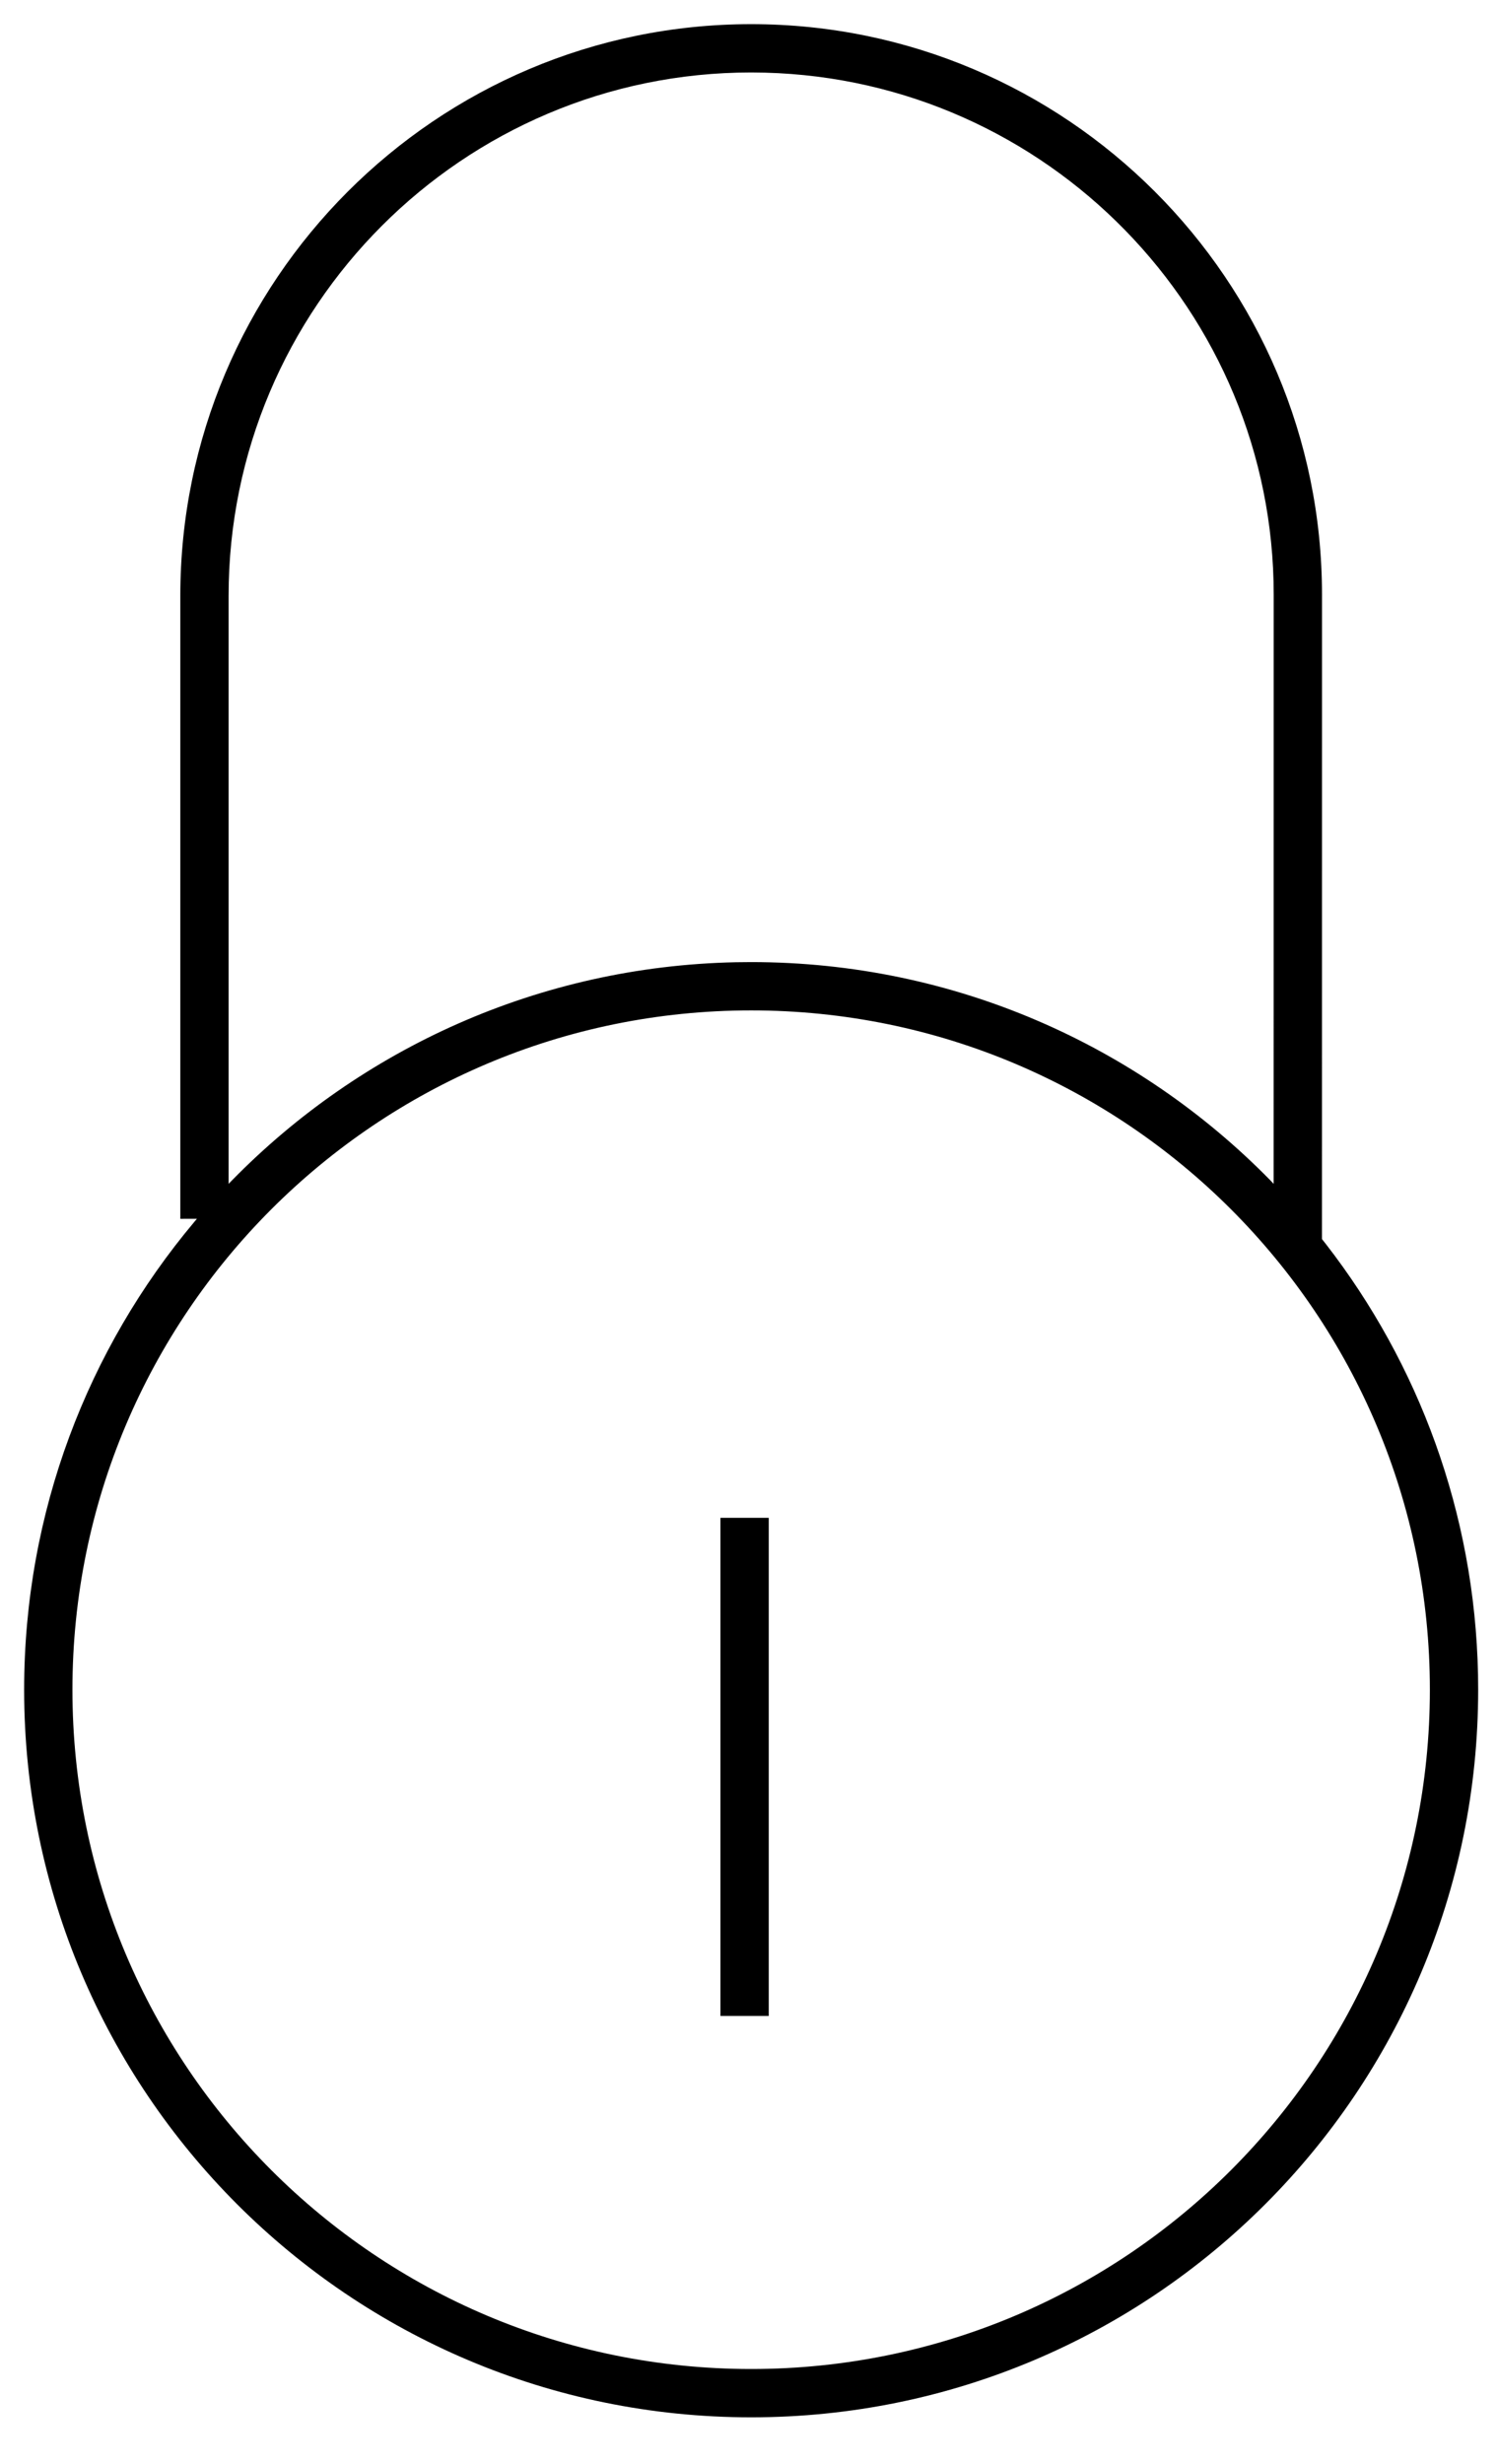 <?xml version="1.0" encoding="UTF-8"?>
<svg width="31px" height="51px" viewBox="0 0 31 51" version="1.1" xmlns="http://www.w3.org/2000/svg" xmlns:xlink="http://www.w3.org/1999/xlink">
    <title>Lock</title>
    <g id="Symbols" stroke="none" stroke-width="1" fill="none" fill-rule="evenodd">
        <g id="footer" transform="translate(-344, -50)" fill="#000000" fill-rule="nonzero">
            <path d="M359.555,50.5 C366.078,50.5 371.376,55.796 371.376,62.309 L371.375,75.647 L371.458,75.752 C373.374,78.223 374.538,81.307 374.607,84.66 L374.61,84.975 C374.61,93.292 367.87,100.035 359.555,100.035 C351.24,100.035 344.5,93.292 344.5,84.975 C344.5,81.29 345.823,77.914 348.02,75.296 L348.078,75.227 L347.734,75.228 L347.734,62.334 C347.734,55.803 353.035,50.5 359.555,50.5 Z M359.555,70.914 C351.793,70.914 345.5,77.209 345.5,84.975 C345.5,92.74 351.793,99.035 359.555,99.035 C367.317,99.035 373.61,92.74 373.61,84.975 C373.61,77.209 367.317,70.914 359.555,70.914 Z M359.919,81.417 L359.919,91.728 L358.919,91.728 L358.919,81.417 L359.919,81.417 Z M359.555,51.5 C353.587,51.5 348.734,56.355 348.734,62.334 L348.734,74.504 L348.807,74.429 C351.47,71.712 355.155,70.001 359.24,69.917 L359.555,69.914 C363.765,69.914 367.571,71.643 370.304,74.429 L370.375,74.504 L370.376,62.309 C370.376,56.445 365.681,51.657 359.843,51.504 L359.555,51.5 Z" id="Lock"></path>
        </g>
    </g>
</svg>